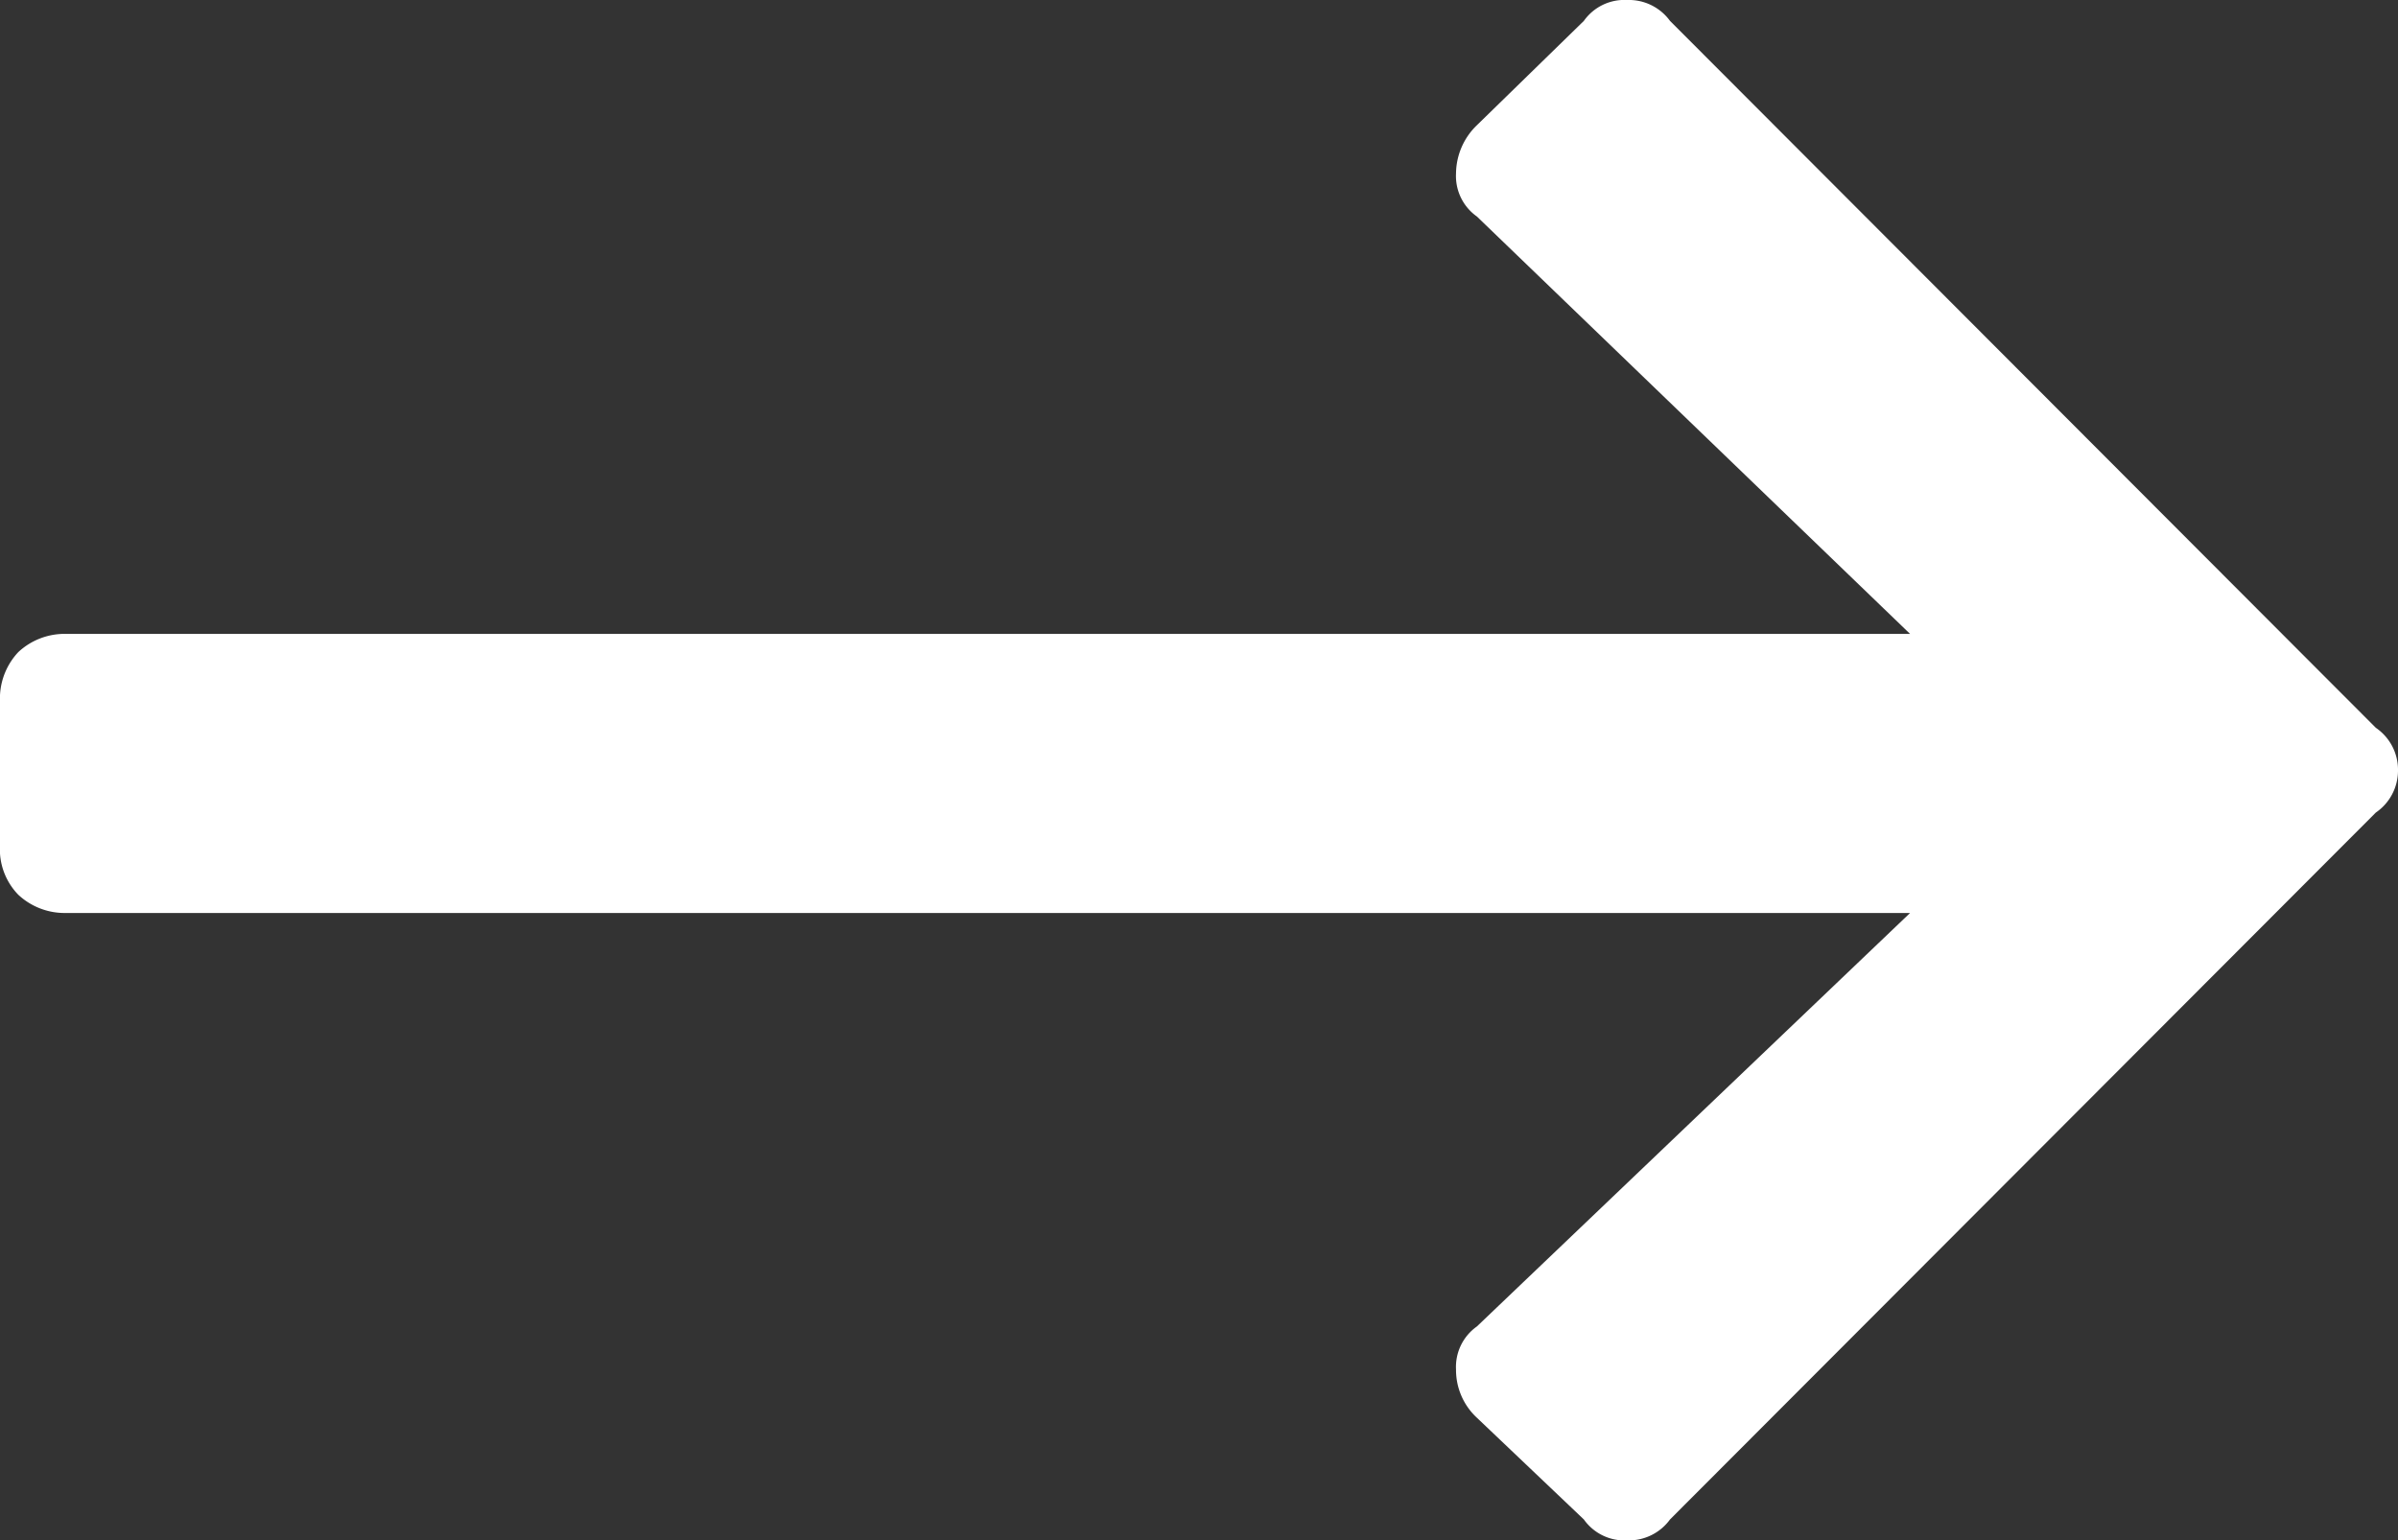 <svg viewBox="0 0 18.38 11.81" xmlns="http://www.w3.org/2000/svg"><rect x="0" y="0" width="18.38" height="11.81" fill="#333333" stroke="none"/><path d="m12.14.16a.38.38 0 0 1 .33-.16.39.39 0 0 1 .33.16l5.41 5.42a.39.39 0 0 1 .17.33.39.39 0 0 1 -.17.32l-5.41 5.42a.39.39 0 0 1 -.33.16.38.38 0 0 1 -.33-.16l-.82-.78a.5.5 0 0 1 -.16-.37.38.38 0 0 1 .16-.33l3.32-3.17h-14.15a.52.52 0 0 1 -.35-.14.5.5 0 0 1 -.14-.38v-1.15a.52.52 0 0 1 .14-.33.52.52 0 0 1 .35-.14h14.15l-3.32-3.2a.38.38 0 0 1 -.16-.33.52.52 0 0 1 .16-.37z" fill="#fff"/></svg>